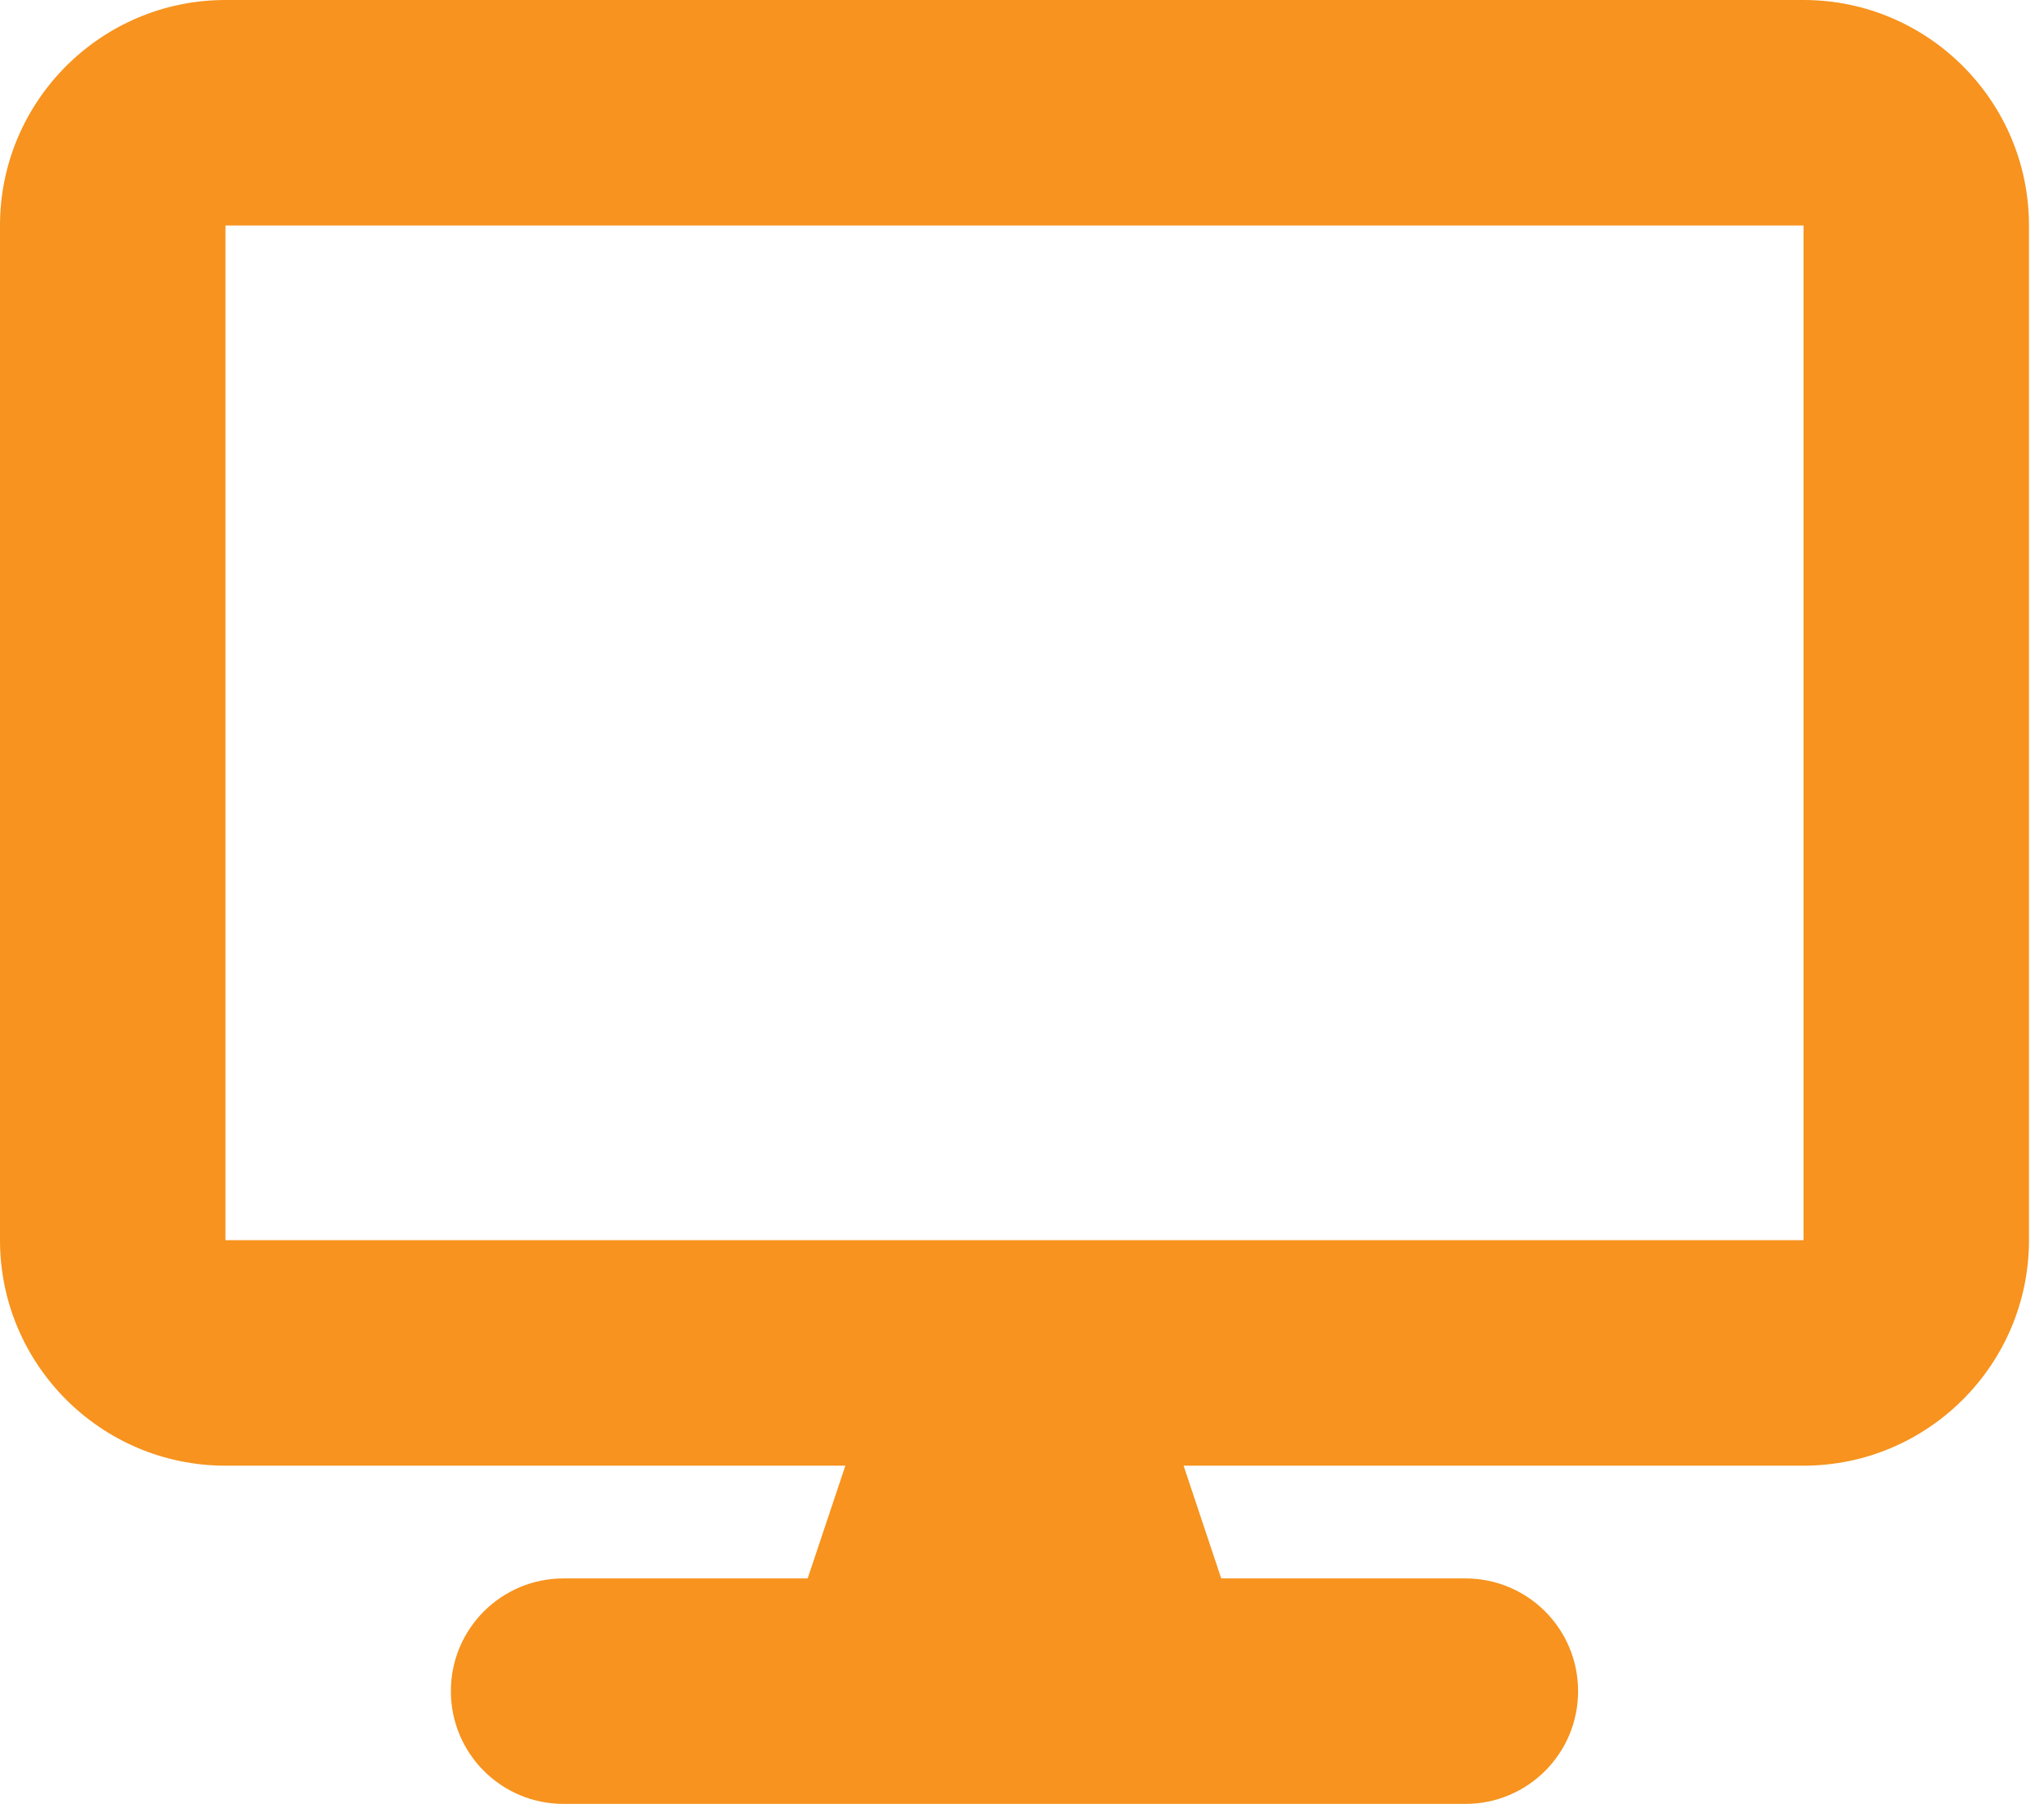<svg width="34" height="30" viewBox="0 0 34 30" fill="none" xmlns="http://www.w3.org/2000/svg">
<g clip-path="url(#clip0_1_814)">
<g clip-path="url(#clip1_1_814)">
<path d="M3.75 0C1.682 0 0 1.682 0 3.75V20.625C0 22.693 1.682 24.375 3.75 24.375H14.062L13.435 26.25H9.375C8.338 26.25 7.5 27.088 7.5 28.125C7.5 29.162 8.338 30 9.375 30H24.375C25.412 30 26.25 29.162 26.25 28.125C26.25 27.088 25.412 26.25 24.375 26.25H20.314L19.688 24.375H30C32.068 24.375 33.75 22.693 33.75 20.625V3.75C33.75 1.682 32.068 0 30 0H3.75ZM30 3.75V20.625H3.75V3.75H30Z" fill="#F7931E"/>
</g>
</g>
<defs>
<clipPath id="clip0_1_814">
<rect width="33.75" height="30" fill="white"/>
</clipPath>
<clipPath id="clip1_1_814">
<rect width="33.75" height="30" fill="white"/>
</clipPath>
</defs>
</svg>
